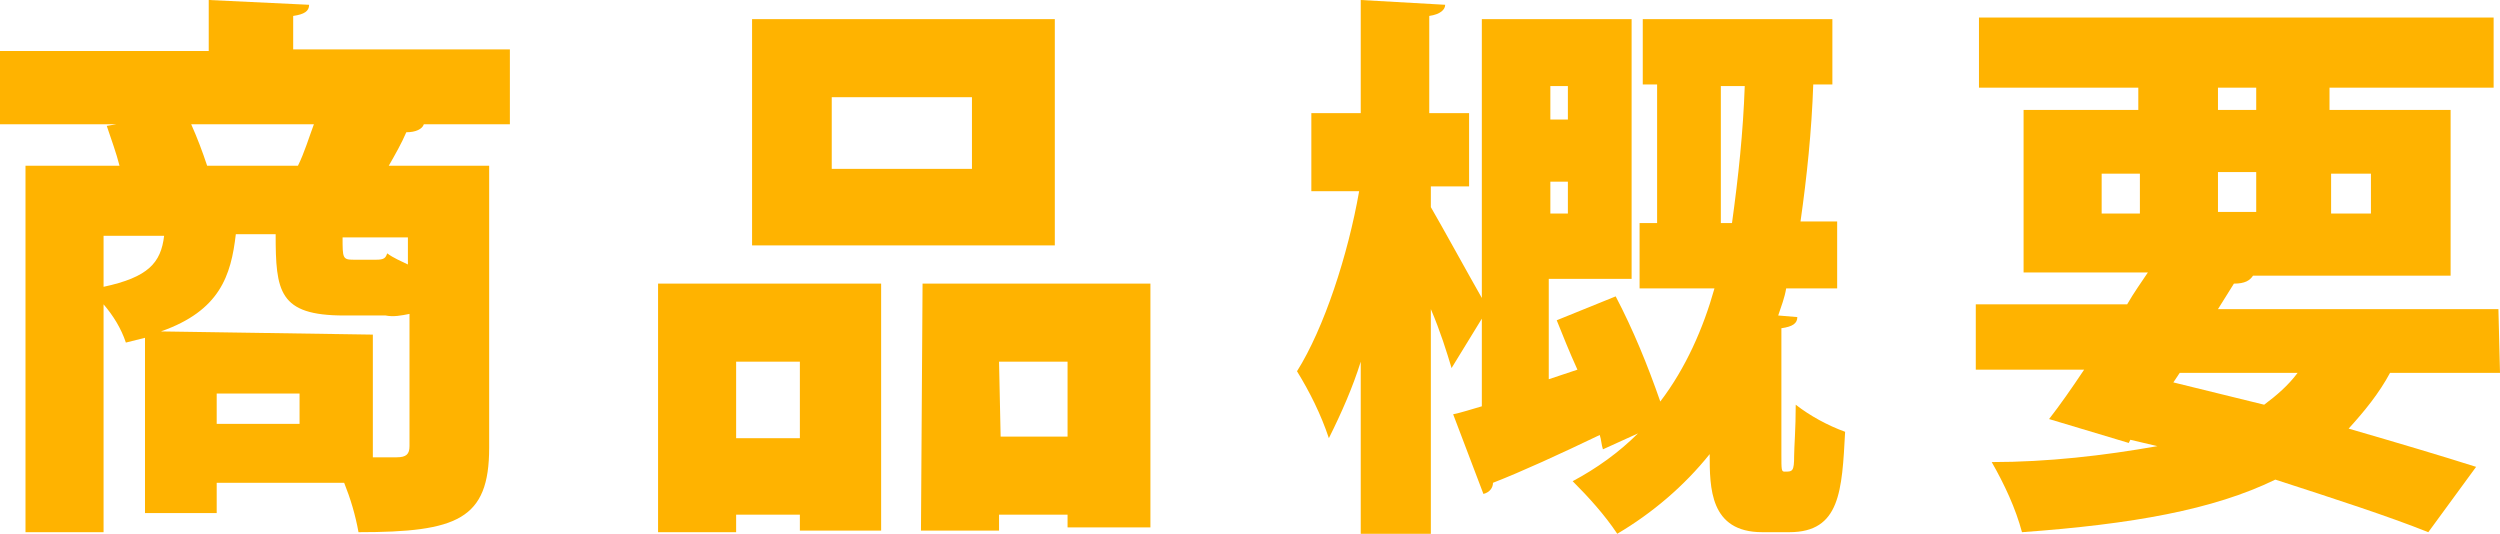 <?xml version="1.0" encoding="utf-8"?>
<!-- Generator: Adobe Illustrator 27.2.0, SVG Export Plug-In . SVG Version: 6.00 Build 0)  -->
<!DOCTYPE svg PUBLIC "-//W3C//DTD SVG 1.1//EN" "http://www.w3.org/Graphics/SVG/1.1/DTD/svg11.dtd">
<svg version="1.1" id="レイヤー_1" xmlns:x="http://ns.adobe.com/Extensibility/1.0/" xmlns:i="http://ns.adobe.com/AdobeIllustrator/10.0/" xmlns:graph="http://ns.adobe.com/Graphs/1.0/"
	 xmlns="http://www.w3.org/2000/svg" xmlns:xlink="http://www.w3.org/1999/xlink" x="0px" y="0px" viewBox="0 0 156.9 33.5"
	 style="enable-background:new 0 0 156.9 33.5;" xml:space="preserve">
<style type="text/css">
	.st0{fill:#FFB300;}
</style>
<g id="レイヤー_2_00000106106764264272671280000001610267176648991393_">
	<g id="レイヤー_1-2">
		<path class="st0" d="M32,3.2v4.6h-5.6h0.2c-0.1,0.3-0.5,0.5-1.1,0.5c-0.3,0.7-0.7,1.4-1.1,2.1h6.3v17.7c0,4.5-2,5.3-8.2,5.3
			c-0.2-1.1-0.5-2.1-0.9-3.1h-8v1.9H9.1v-11c-0.4,0.1-0.8,0.2-1.2,0.3c-0.3-0.9-0.8-1.7-1.4-2.4v14.3H1.6v-23h5.9
			C7.3,9.6,7,8.8,6.7,7.9l0.6-0.1H0V3.2h13.1V0l6.3,0.3c0,0.4-0.3,0.6-1,0.7v2.1H32z M6.5,14.8V18c2.8-0.6,3.6-1.5,3.8-3.2L6.5,14.8
			z M23.4,21v7.7h1.5c0.6,0,0.8-0.2,0.8-0.7v-8.3c-0.5,0.1-1,0.2-1.5,0.1h-2.6c-4.1,0-4.3-1.5-4.3-5.1H15c-0.1,0-0.1,0-0.2,0
			c-0.3,2.6-1,4.8-4.7,6.1L23.4,21z M12,7.8c0.4,0.9,0.7,1.7,1,2.6h5.7c0.4-0.8,0.7-1.8,1-2.6L12,7.8z M18.8,26.6v-1.9h-5.2v1.9
			H18.8z M23.6,16.3c0.5,0,0.6-0.1,0.7-0.4c0.4,0.3,0.9,0.5,1.3,0.7v-1.7h-4.1c0,1.3,0,1.4,0.7,1.4L23.6,16.3z"/>
		<path class="st0" d="M41.3,33.4V17.8h14v15.5h-5.1v-1h-4v1.1L41.3,33.4z M50.2,22.7h-4v4.8h4V22.7z M66.2,1.2v14.2h-19V1.2
			L66.2,1.2z M61,10.5V6.1h-8.8v4.5H61z M57.9,17.8h14.3v15.3H67v-0.8h-4.3v1h-4.9L57.9,17.8z M62.8,27.4H67v-4.7h-4.3L62.8,27.4z"
			/>
		<path class="st0" d="M111.8,28.5c0,1,0,1.1,0.2,1.1c0.5,0,0.6,0,0.6-1c0-0.5,0.1-1.7,0.1-3.2c0.9,0.7,2,1.3,3.1,1.7
			c-0.2,3.7-0.3,6.3-3.5,6.3h-1.7c-3.3,0-3.3-2.8-3.3-4.9c-1.6,2-3.6,3.7-5.8,5c-0.8-1.2-1.8-2.3-2.8-3.3c1.5-0.8,2.9-1.8,4.1-3
			l-2.2,1c-0.1-0.3-0.1-0.6-0.2-0.9c-2.5,1.2-4.9,2.3-6.7,3c0,0.3-0.2,0.6-0.6,0.7l-1.9-5c0.5-0.1,1.1-0.3,1.8-0.5v-5.5l-1.9,3.1
			c-0.3-1-0.7-2.3-1.3-3.7v14.3h-4.4v-11c-0.5,1.6-1.2,3.2-2,4.8c-0.5-1.5-1.2-2.9-2-4.2c1.7-2.7,3.2-7.3,3.9-11.3h-3V7.1h3.1V0
			l5.3,0.3c0,0.3-0.3,0.6-1,0.7v6.1h2.5v4.6h-2.4v1.3c0.7,1.2,2.4,4.3,3.2,5.7V1.2h9.4v16.3h-5.2v6.3l1.8-0.6
			c-0.5-1.1-0.9-2.1-1.3-3.1l3.7-1.5c1.1,2.1,2,4.3,2.8,6.6c1.6-2.1,2.7-4.6,3.4-7.1h-4.7V14h1.1V5.3h-0.9V1.2H115v4.1h-1.2
			c-0.1,2.9-0.4,5.8-0.8,8.6h2.3v4.2h-3.2c-0.1,0.6-0.3,1.1-0.5,1.7l1.2,0.1c0,0.4-0.3,0.6-1,0.7L111.8,28.5z M98.4,5.4h-1.1v2.1
			h1.1L98.4,5.4z M97.3,13.4h1.1v-2h-1.1L97.3,13.4z M108,14h0.7c0.4-2.9,0.7-5.7,0.8-8.6H108V14z"/>
		<path class="st0" d="M156.9,23.4h-6.9c-0.7,1.3-1.6,2.4-2.6,3.5c3.1,0.9,5.8,1.7,8,2.4l-3,4.1c-2.5-1-5.9-2.1-9.6-3.3
			c-3.9,1.9-9,2.8-15.9,3.3c-0.4-1.5-1.1-3-1.9-4.4c3.5,0,7-0.4,10.4-1l-1.7-0.4l-0.1,0.2l-5-1.5c0.7-0.9,1.4-1.9,2.2-3.1h-6.8v-4.1
			h9.5c0.4-0.7,0.9-1.4,1.3-2h-7.8V6.9h7.2V5.5h-10V1.1h32.3v4.4h-10.3v1.4h7.6v10.4h-12.4c-0.2,0.3-0.5,0.5-1.2,0.5l-1,1.6h17.6
			L156.9,23.4z M131.9,10.9v2.5h2.4v-2.5H131.9z M136.8,23.4l-0.4,0.6l5.7,1.4c0.8-0.6,1.5-1.2,2.1-2L136.8,23.4z M139.2,5.5v1.4
			h2.4V5.5H139.2z M139.2,13.3h2.4v-2.5h-2.4V13.3z M148.8,10.9h-2.5v2.5h2.5V10.9z"/>
	</g>
</g>
</svg>
